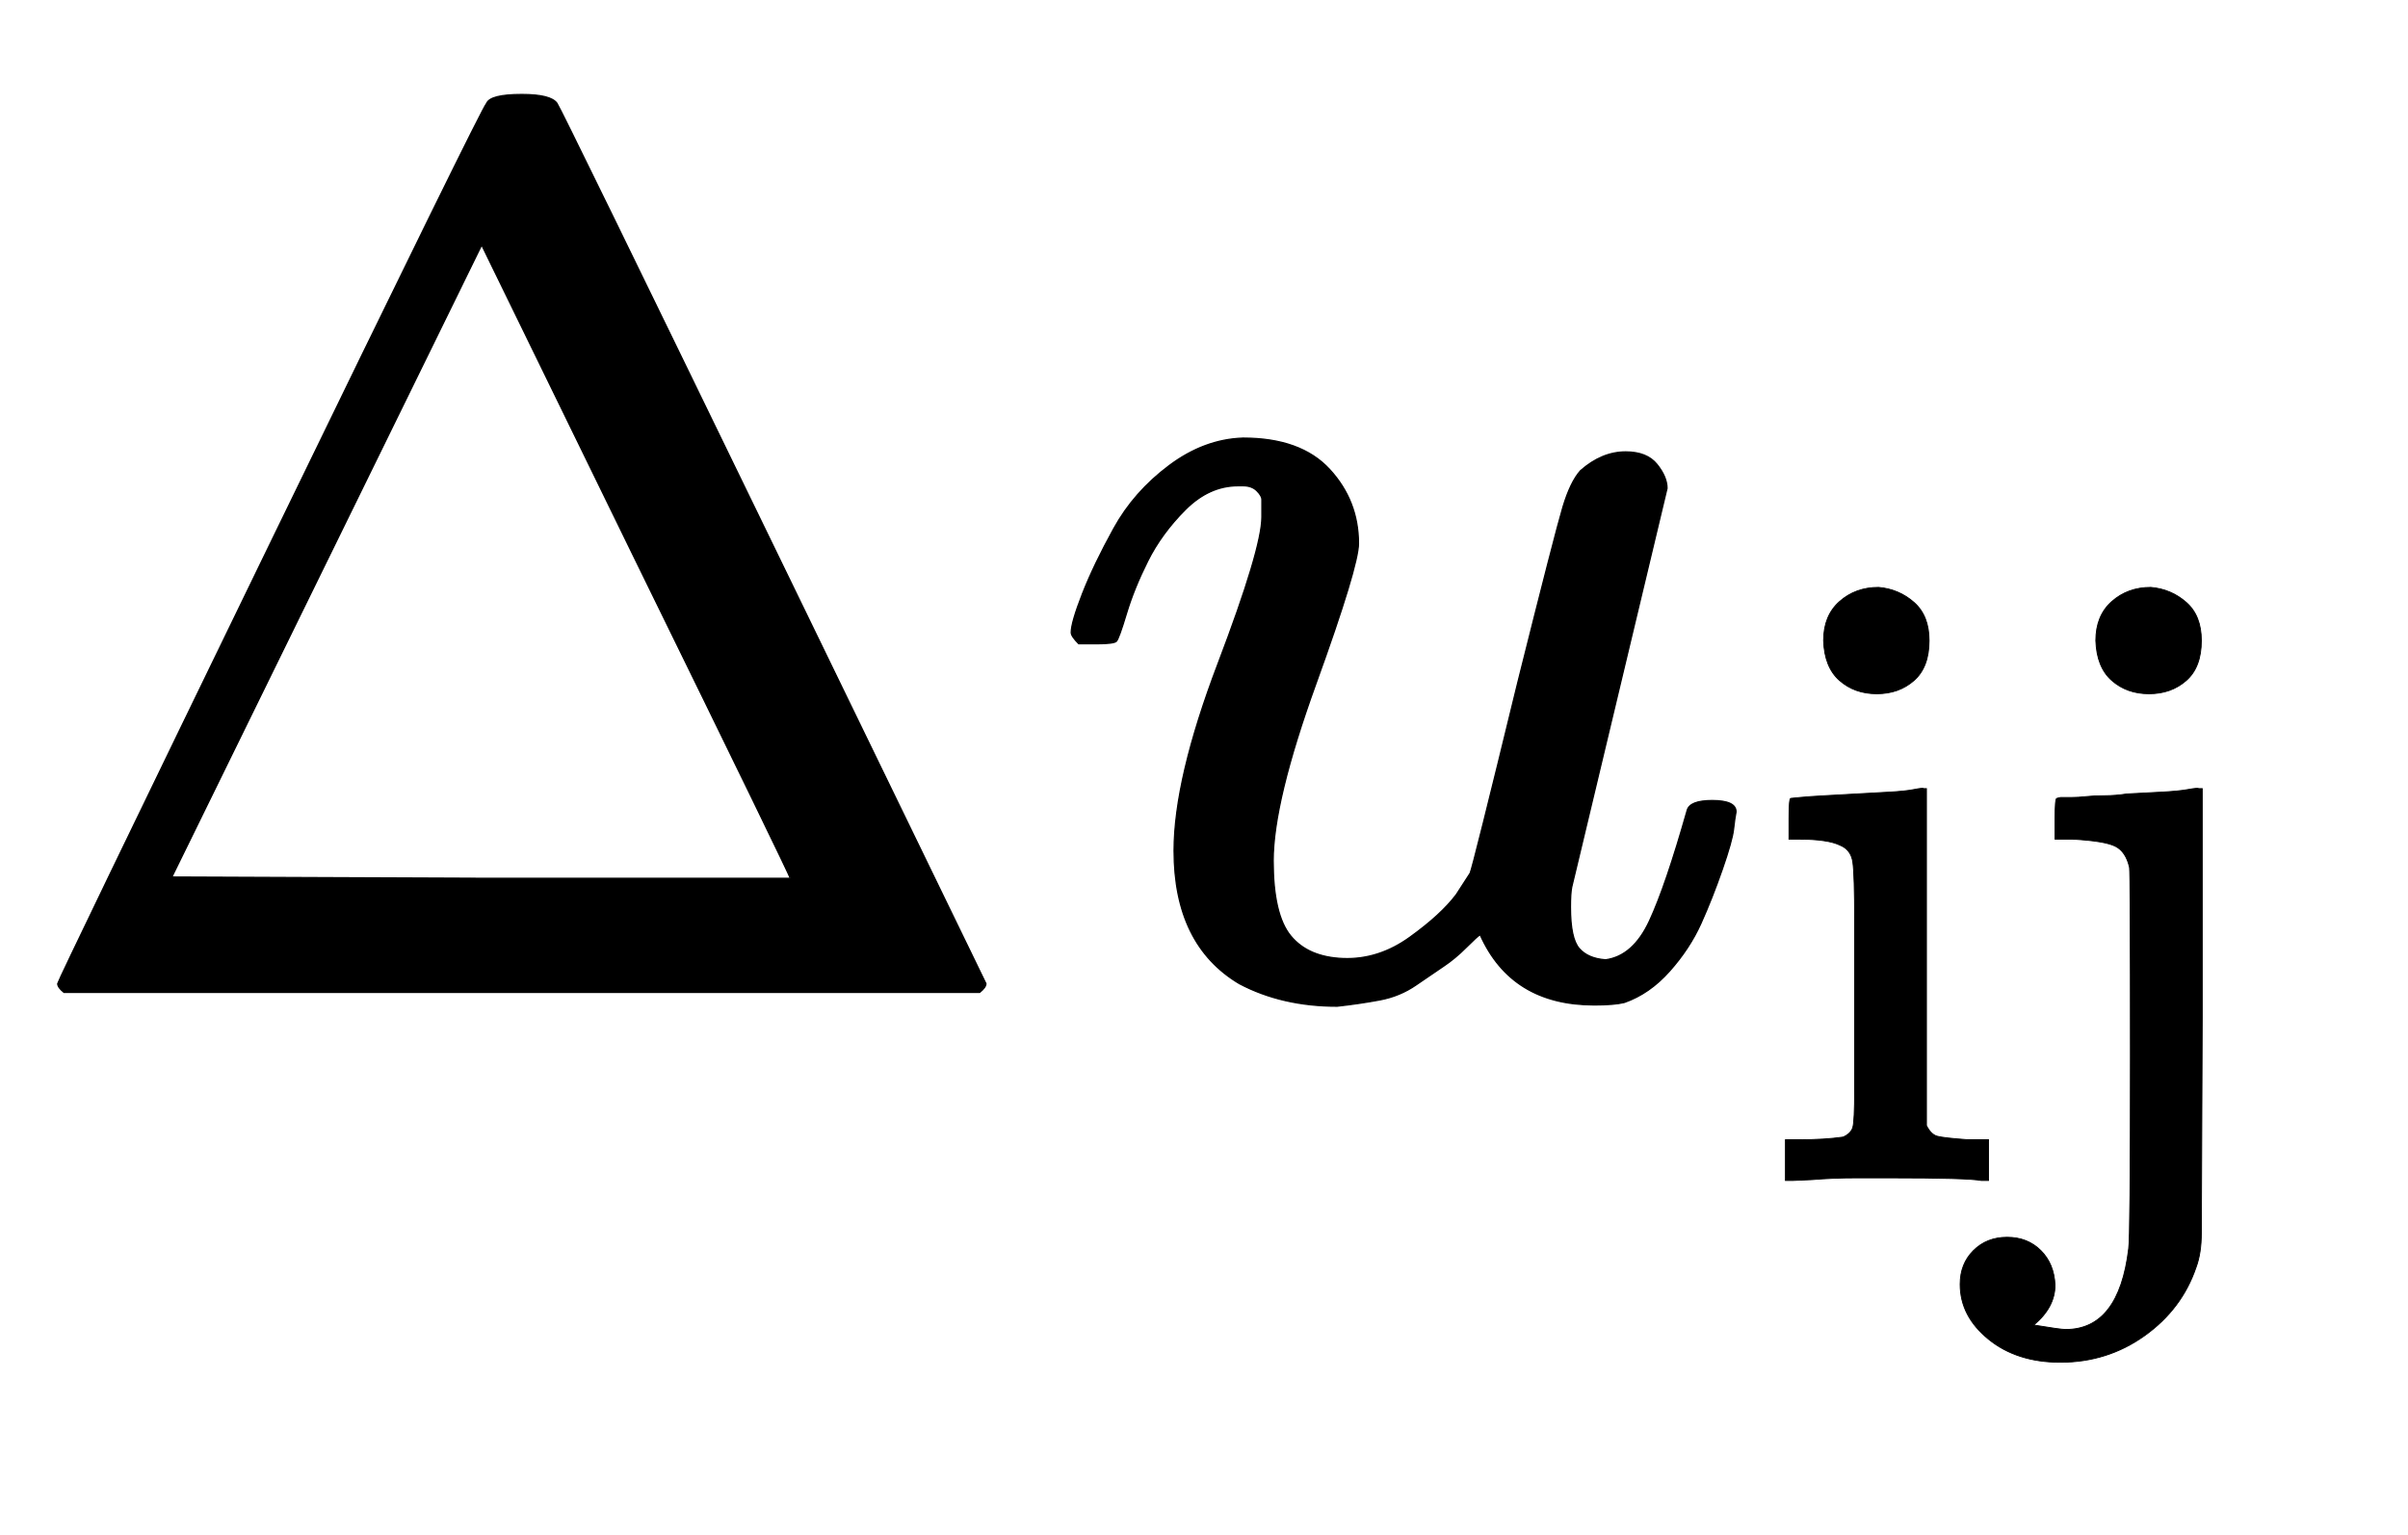 <svg xmlns:xlink="http://www.w3.org/1999/xlink" width="4.459ex" height="2.843ex" style="vertical-align: -1.005ex;" viewBox="0 -791.3 1919.7 1223.9" role="img" focusable="false" xmlns="http://www.w3.org/2000/svg" aria-labelledby="MathJax-SVG-1-Title">
<title id="MathJax-SVG-1-Title">{\displaystyle \Delta u_{\text{ij}}}</title>
<defs aria-hidden="true">
<path stroke-width="1" id="E1-MJMAIN-394" d="M51 0Q46 4 46 7Q46 9 215 357T388 709Q391 716 416 716Q439 716 444 709Q447 705 616 357T786 7Q786 4 781 0H51ZM507 344L384 596L137 92L383 91H630Q630 93 507 344Z"></path>
<path stroke-width="1" id="E1-MJMATHI-75" d="M21 287Q21 295 30 318T55 370T99 420T158 442Q204 442 227 417T250 358Q250 340 216 246T182 105Q182 62 196 45T238 27T291 44T328 78L339 95Q341 99 377 247Q407 367 413 387T427 416Q444 431 463 431Q480 431 488 421T496 402L420 84Q419 79 419 68Q419 43 426 35T447 26Q469 29 482 57T512 145Q514 153 532 153Q551 153 551 144Q550 139 549 130T540 98T523 55T498 17T462 -8Q454 -10 438 -10Q372 -10 347 46Q345 45 336 36T318 21T296 6T267 -6T233 -11Q189 -11 155 7Q103 38 103 113Q103 170 138 262T173 379Q173 380 173 381Q173 390 173 393T169 400T158 404H154Q131 404 112 385T82 344T65 302T57 280Q55 278 41 278H27Q21 284 21 287Z"></path>
<path stroke-width="1" id="E1-MJMAIN-69" d="M69 609Q69 637 87 653T131 669Q154 667 171 652T188 609Q188 579 171 564T129 549Q104 549 87 564T69 609ZM247 0Q232 3 143 3Q132 3 106 3T56 1L34 0H26V46H42Q70 46 91 49Q100 53 102 60T104 102V205V293Q104 345 102 359T88 378Q74 385 41 385H30V408Q30 431 32 431L42 432Q52 433 70 434T106 436Q123 437 142 438T171 441T182 442H185V62Q190 52 197 50T232 46H255V0H247Z"></path>
<path stroke-width="1" id="E1-MJMAIN-6A" d="M98 609Q98 637 116 653T160 669Q183 667 200 652T217 609Q217 579 200 564T158 549Q133 549 116 564T98 609ZM28 -163Q58 -168 64 -168Q124 -168 135 -77Q137 -65 137 141T136 353Q132 371 120 377T72 385H52V408Q52 431 54 431L58 432Q62 432 70 432T87 433T108 434T133 436Q151 437 171 438T202 441T214 442H218V184Q217 -36 217 -59T211 -98Q195 -145 153 -175T58 -205Q9 -205 -23 -179T-55 -117Q-55 -94 -40 -79T-2 -64T36 -79T52 -118Q52 -143 28 -163Z"></path>
</defs>
<g stroke="currentColor" fill="currentColor" stroke-width="0" transform="matrix(1 0 0 -1 0 0)" aria-hidden="true">
 <use xlink:href="#E1-MJMAIN-394" x="0" y="0"></use>
<g transform="translate(833,0)">
 <use xlink:href="#E1-MJMATHI-75" x="0" y="0"></use>
<g transform="translate(572,-150)">
 <use transform="scale(0.707)" xlink:href="#E1-MJMAIN-69"></use>
 <use transform="scale(0.707)" xlink:href="#E1-MJMAIN-6A" x="278" y="0"></use>
</g>
</g>
</g>
</svg>